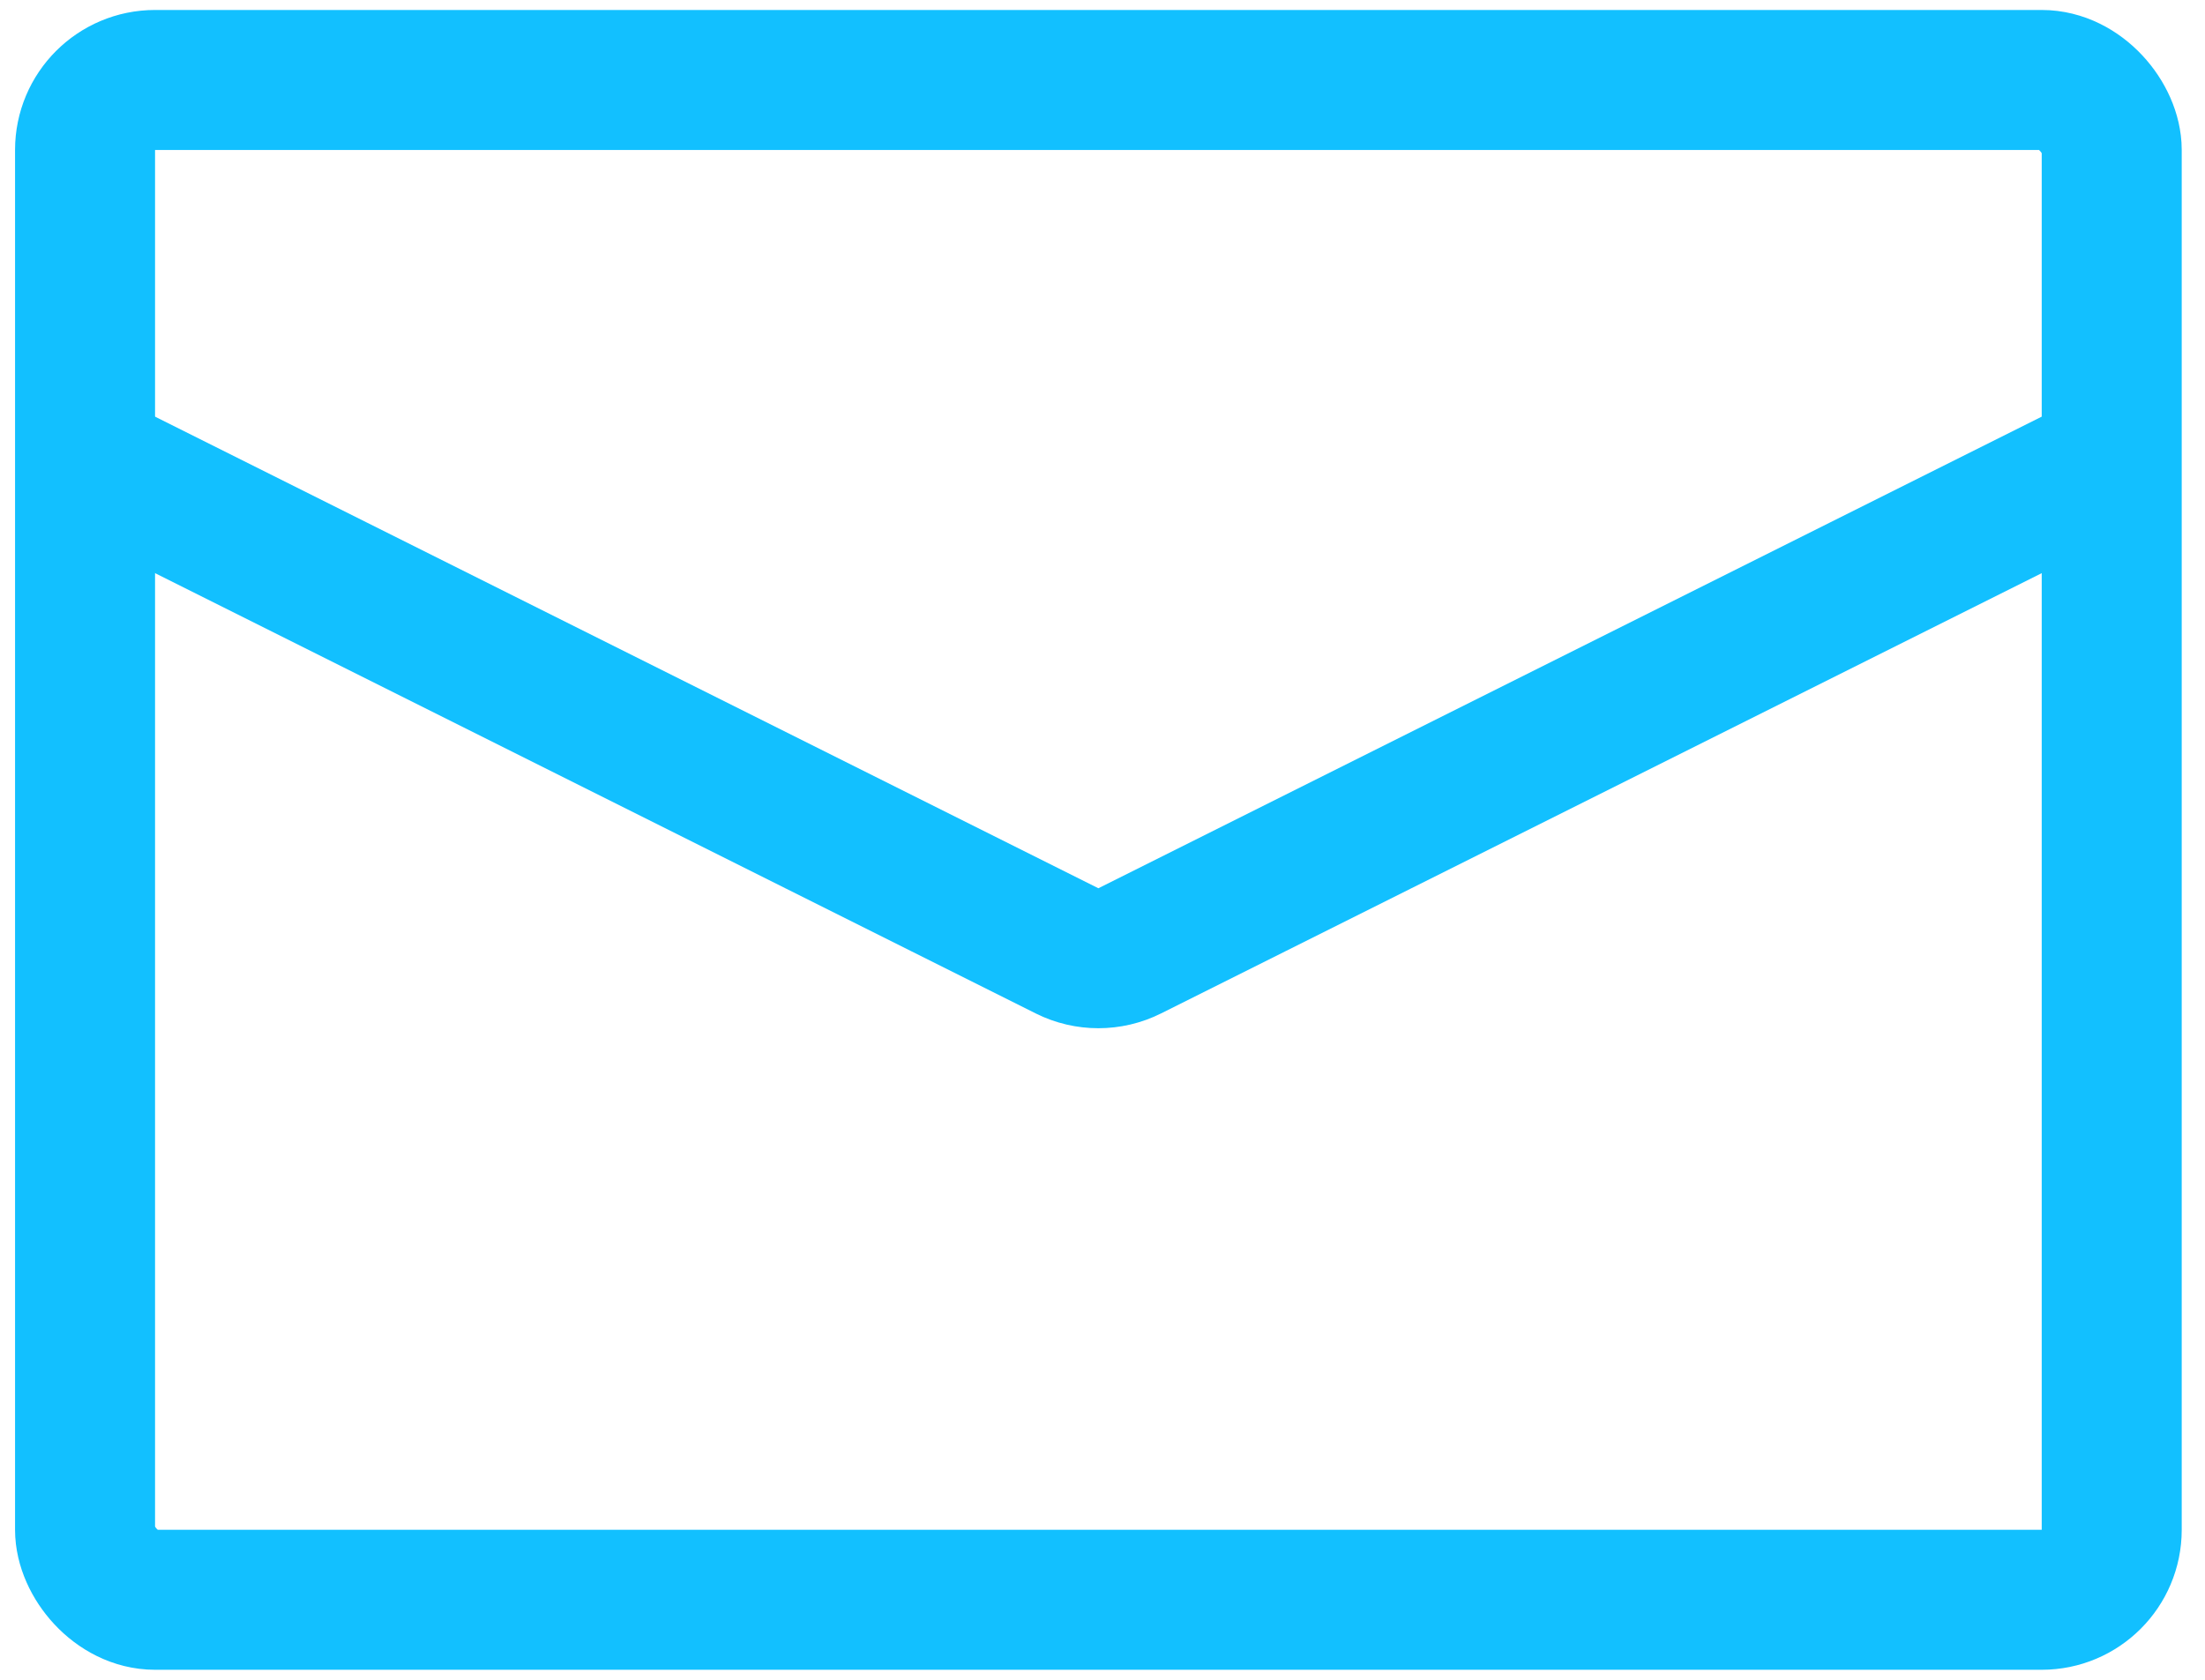 <svg width="63" height="48" viewBox="0 0 63 48" fill="none" xmlns="http://www.w3.org/2000/svg">
<rect x="2.43" y="2.285" width="57.905" height="43.429" rx="2" stroke="#12C0FF" stroke-width="4"/>
<path d="M2.43 13.142L30.488 27.171C31.051 27.452 31.713 27.452 32.276 27.171L60.334 13.142" stroke="#12C0FF" stroke-width="4"/>
</svg>
